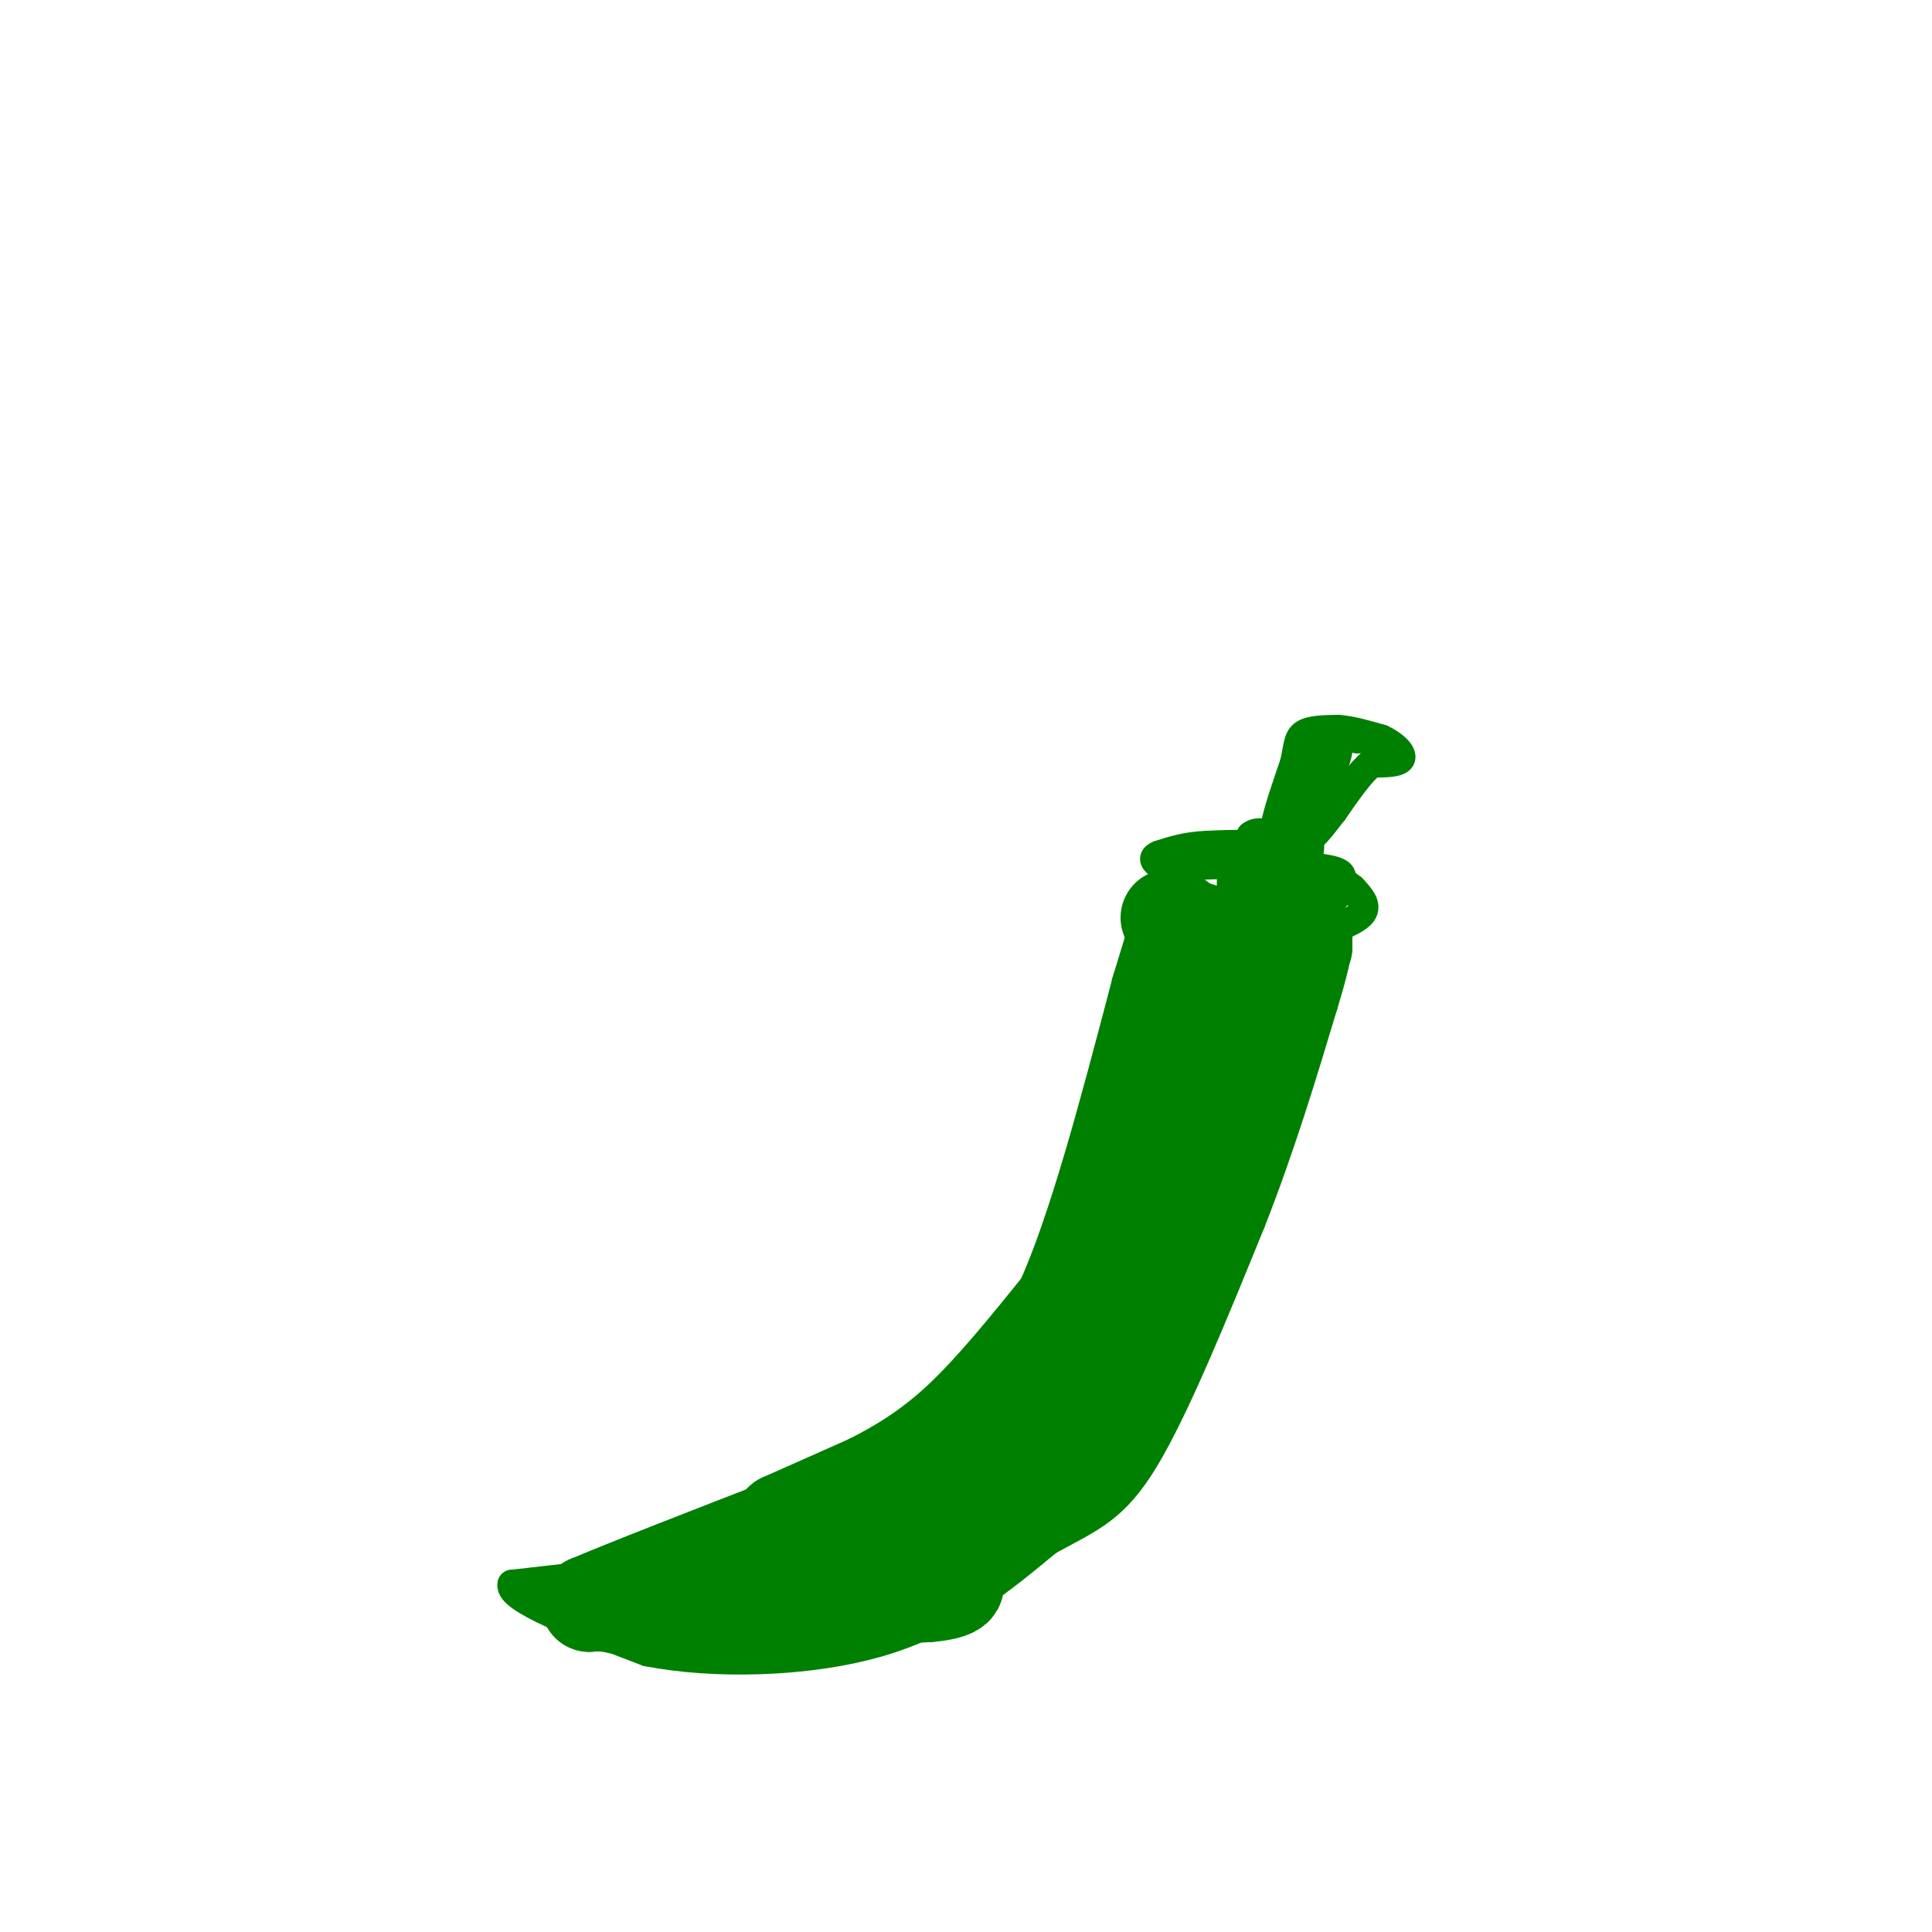 <svg viewBox='0 0 400 400' version='1.1' xmlns='http://www.w3.org/2000/svg' xmlns:xlink='http://www.w3.org/1999/xlink'><g fill='none' stroke='#008000' stroke-width='6' stroke-linecap='round' stroke-linejoin='round'><path d='M241,179c0.000,0.000 2.000,2.000 2,2'/><path d='M243,181c2.333,1.833 7.167,5.417 12,9'/><path d='M255,190c4.222,2.600 8.778,4.600 12,5c3.222,0.400 5.111,-0.800 7,-2'/><path d='M274,193c2.956,-0.978 6.844,-2.422 8,-4c1.156,-1.578 -0.422,-3.289 -2,-5'/><path d='M280,184c-2.667,-2.167 -8.333,-5.083 -14,-8'/><path d='M266,176c-5.000,-1.500 -10.500,-1.250 -16,-1'/><path d='M250,175c-4.333,0.167 -7.167,1.083 -10,2'/><path d='M240,177c-1.667,0.667 -0.833,1.333 0,2'/><path d='M242,180c0.000,0.000 0.000,10.000 0,10'/><path d='M242,190c-3.500,13.000 -12.250,40.500 -21,68'/><path d='M221,258c-5.333,14.167 -8.167,15.583 -11,17'/><path d='M210,275c-3.622,6.911 -7.178,15.689 -11,21c-3.822,5.311 -7.911,7.156 -12,9'/><path d='M187,305c-6.133,4.556 -15.467,11.444 -24,15c-8.533,3.556 -16.267,3.778 -24,4'/><path d='M139,324c-9.500,1.333 -21.250,2.667 -33,4'/><path d='M106,328c-0.833,3.000 13.583,8.500 28,14'/><path d='M134,342c13.467,2.667 33.133,2.333 48,-2c14.867,-4.333 24.933,-12.667 35,-21'/><path d='M217,319c8.911,-4.867 13.689,-6.533 20,-17c6.311,-10.467 14.156,-29.733 22,-49'/><path d='M259,253c6.167,-15.667 10.583,-30.333 15,-45'/><path d='M274,208c3.000,-9.833 3.000,-11.917 3,-14'/><path d='M256,183c0.000,0.000 1.000,-1.000 1,-1'/><path d='M257,182c1.000,-1.500 3.000,-4.750 5,-8'/><path d='M262,174c2.333,-1.333 5.667,-0.667 9,0'/><path d='M271,174c0.833,2.333 -1.583,8.167 -4,14'/><path d='M267,188c-1.000,2.000 -1.500,0.000 -2,-2'/><path d='M257,183c0.000,0.000 8.000,0.000 8,0'/><path d='M265,183c3.111,0.178 6.889,0.622 8,2c1.111,1.378 -0.444,3.689 -2,6'/><path d='M271,191c-4.333,0.000 -14.167,-3.000 -24,-6'/><path d='M247,185c-4.978,-2.000 -5.422,-4.000 -3,-5c2.422,-1.000 7.711,-1.000 13,-1'/><path d='M257,179c5.933,-0.067 14.267,0.267 18,1c3.733,0.733 2.867,1.867 2,3'/><path d='M277,183c0.311,1.400 0.089,3.400 -3,4c-3.089,0.600 -9.044,-0.200 -15,-1'/><path d='M259,186c-3.400,-0.644 -4.400,-1.756 -4,-4c0.400,-2.244 2.200,-5.622 4,-9'/><path d='M259,173c1.667,-1.333 3.833,-0.167 6,1'/><path d='M265,174c1.167,0.333 1.083,0.667 1,1'/><path d='M265,175c0.000,0.000 -1.000,-4.000 -1,-4'/><path d='M264,171c0.500,-2.833 2.250,-7.917 4,-13'/><path d='M268,158c0.756,-3.311 0.644,-5.089 2,-6c1.356,-0.911 4.178,-0.956 7,-1'/><path d='M277,151c2.667,0.167 5.833,1.083 9,2'/><path d='M286,153c2.556,1.156 4.444,3.044 4,4c-0.444,0.956 -3.222,0.978 -6,1'/><path d='M284,158c-2.333,1.833 -5.167,5.917 -8,10'/><path d='M276,168c-2.489,3.200 -4.711,6.200 -6,6c-1.289,-0.200 -1.644,-3.600 -2,-7'/><path d='M268,167c1.467,-3.933 6.133,-10.267 8,-12c1.867,-1.733 0.933,1.133 0,4'/><path d='M276,159c-1.422,3.733 -4.978,11.067 -6,11c-1.022,-0.067 0.489,-7.533 2,-15'/><path d='M272,155c2.333,-2.833 7.167,-2.417 12,-2'/><path d='M284,153c1.500,-0.333 -0.750,-0.167 -3,0'/></g>
<g fill='none' stroke='#008000' stroke-width='12' stroke-linecap='round' stroke-linejoin='round'><path d='M122,332c0.000,0.000 13.000,2.000 13,2'/><path d='M135,334c6.500,-0.167 16.250,-1.583 26,-3'/><path d='M161,331c8.500,-3.167 16.750,-9.583 25,-16'/><path d='M186,315c4.000,-2.667 1.500,-1.333 -1,0'/></g>
<g fill='none' stroke='#008000' stroke-width='20' stroke-linecap='round' stroke-linejoin='round'><path d='M136,332c0.000,0.000 22.000,2.000 22,2'/><path d='M158,334c5.156,0.622 7.044,1.178 12,-1c4.956,-2.178 12.978,-7.089 21,-12'/><path d='M191,321c8.911,-4.889 20.689,-11.111 28,-17c7.311,-5.889 10.156,-11.444 13,-17'/><path d='M232,287c5.000,-9.000 11.000,-23.000 17,-37'/><path d='M249,250c5.000,-12.333 9.000,-24.667 13,-37'/><path d='M262,213c2.867,-7.000 3.533,-6.000 3,-6c-0.533,0.000 -2.267,-1.000 -4,-2'/><path d='M261,205c-2.667,-2.167 -7.333,-6.583 -12,-11'/><path d='M249,194c1.500,-1.500 11.250,0.250 21,2'/><path d='M270,196c0.200,0.222 -9.800,-0.222 -15,1c-5.200,1.222 -5.600,4.111 -6,7'/><path d='M249,204c-2.667,5.333 -6.333,15.167 -10,25'/><path d='M239,229c-4.333,11.500 -10.167,27.750 -16,44'/><path d='M223,273c-4.833,11.667 -8.917,18.833 -13,26'/><path d='M210,299c-5.167,7.000 -11.583,11.500 -18,16'/><path d='M192,315c-7.833,5.000 -18.417,9.500 -29,14'/><path d='M163,329c0.000,2.500 14.500,1.750 29,1'/><path d='M192,330c6.244,-0.467 7.356,-2.133 4,-3c-3.356,-0.867 -11.178,-0.933 -19,-1'/><path d='M177,326c-8.956,1.444 -21.844,5.556 -31,7c-9.156,1.444 -14.578,0.222 -20,-1'/><path d='M126,332c-4.000,-0.167 -4.000,-0.083 -4,0'/><path d='M122,332c6.500,-2.833 24.750,-9.917 43,-17'/><path d='M165,315c6.667,-2.833 1.833,-1.417 -3,0'/><path d='M162,315c0.000,0.000 18.000,-8.000 18,-8'/><path d='M180,307c6.089,-3.067 12.311,-6.733 19,-13c6.689,-6.267 13.844,-15.133 21,-24'/><path d='M220,270c6.833,-14.833 13.417,-39.917 20,-65'/><path d='M240,205c3.833,-12.500 3.417,-11.250 3,-10'/><path d='M243,195c0.333,-2.500 -0.333,-3.750 -1,-5'/></g>
</svg>